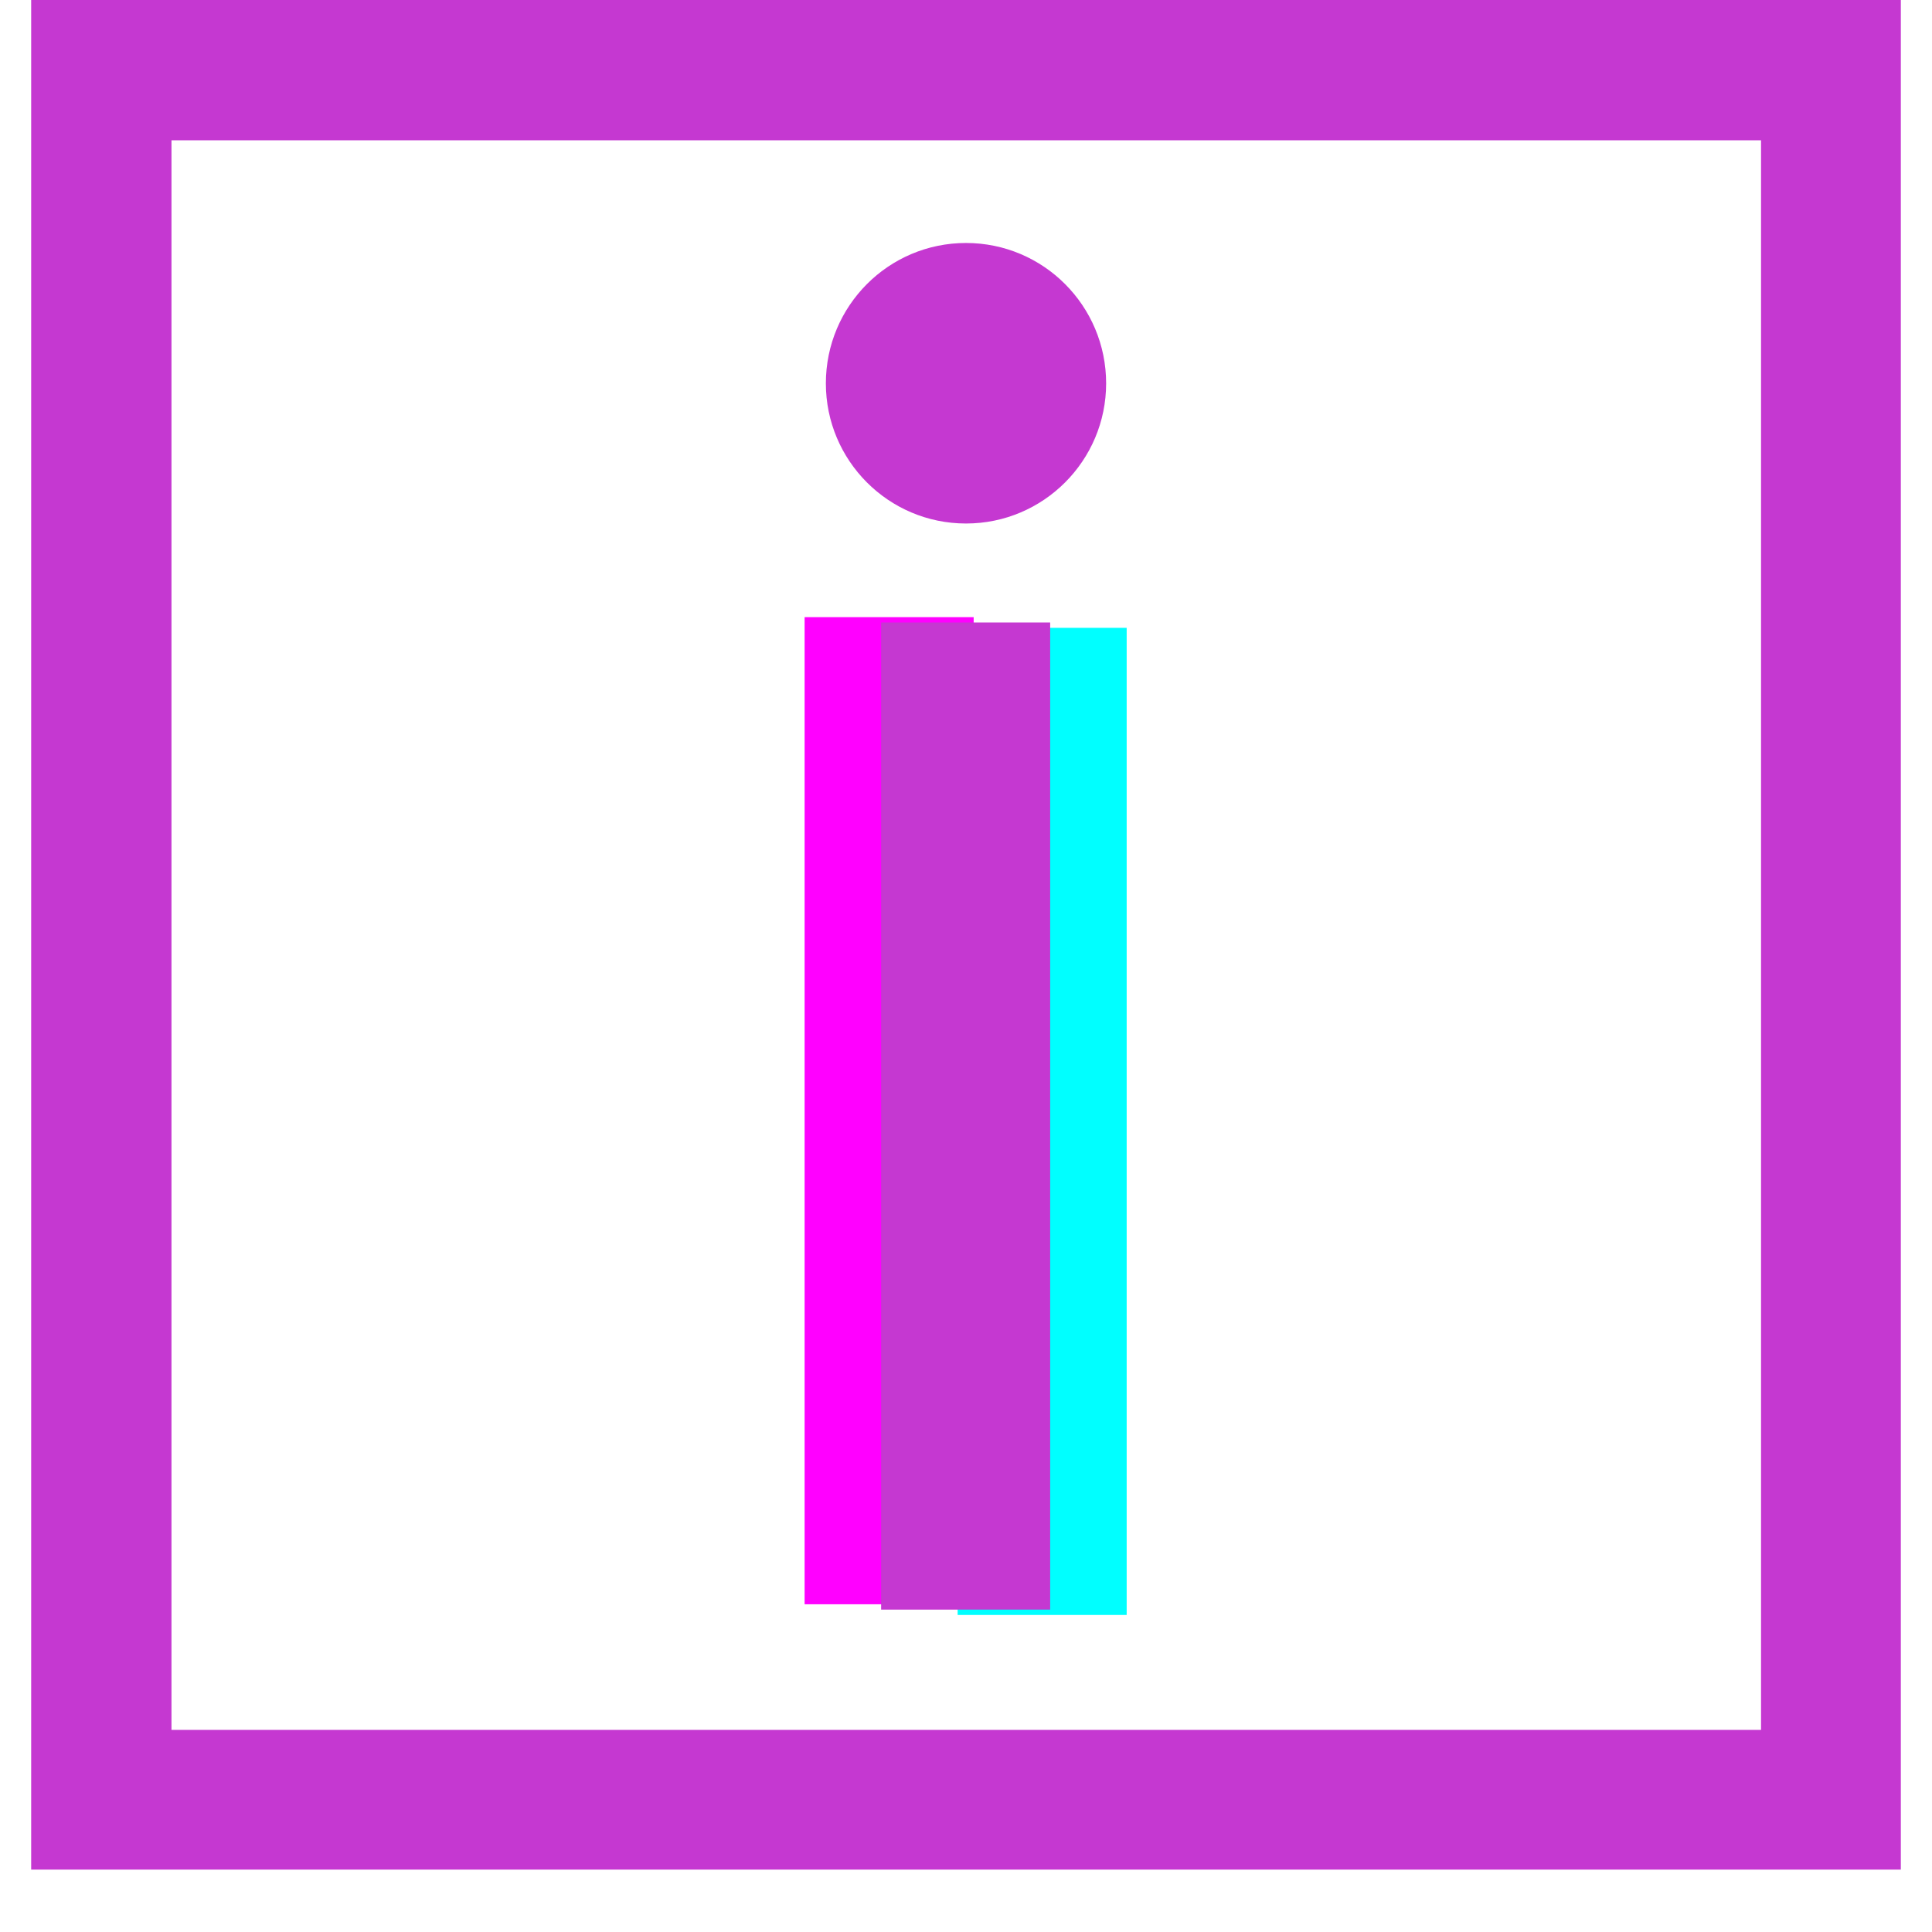 <svg xmlns="http://www.w3.org/2000/svg" xmlns:xlink="http://www.w3.org/1999/xlink" width="40" zoomAndPan="magnify" viewBox="0 0 30 30" height="40" preserveAspectRatio="xMidYMid meet" version="1.0"><defs><g/><clipPath id="81a00dc122"><path d="M 12.824 3.773 L 17.176 3.773 L 17.176 8.129 L 12.824 8.129 Z M 12.824 3.773 " clip-rule="nonzero"/></clipPath><clipPath id="c0b4213cf8"><path d="M 15 3.773 C 13.797 3.773 12.824 4.75 12.824 5.953 C 12.824 7.152 13.797 8.129 15 8.129 C 16.203 8.129 17.176 7.152 17.176 5.953 C 17.176 4.75 16.203 3.773 15 3.773 Z M 15 3.773 " clip-rule="nonzero"/></clipPath><clipPath id="04acf2c422"><path d="M 0.484 0 L 29.516 0 L 29.516 29.031 L 0.484 29.031 Z M 0.484 0 " clip-rule="nonzero"/></clipPath></defs><g fill="#ff00ff" fill-opacity="1"><g transform="translate(11.4, 24.911)"><g><path d="M 1.094 0 L 1.094 -15.328 L 3.719 -15.328 L 3.719 0 Z M 1.094 0 "/></g></g></g><g fill="#00ffff" fill-opacity="1"><g transform="translate(13.776, 25.077)"><g><path d="M 1.094 0 L 1.094 -15.328 L 3.719 -15.328 L 3.719 0 Z M 1.094 0 "/></g></g></g><g fill="#c538d1" fill-opacity="1"><g transform="translate(12.588, 24.994)"><g><path d="M 1.094 0 L 1.094 -15.328 L 3.719 -15.328 L 3.719 0 Z M 1.094 0 "/></g></g></g><g clip-path="url(#81a00dc122)"><g clip-path="url(#c0b4213cf8)"><path fill="#c538d1" d="M 12.824 3.773 L 17.176 3.773 L 17.176 8.129 L 12.824 8.129 Z M 12.824 3.773 " fill-opacity="1" fill-rule="nonzero"/></g></g><g clip-path="url(#04acf2c422)"><path stroke-linecap="butt" transform="matrix(0.726, 0, 0, 0.726, 0.484, 0)" fill="none" stroke-linejoin="miter" d="M 0.001 -0 L 39.999 -0 L 39.999 39.999 L 0.001 39.999 Z M 0.001 -0 " stroke="#c538d1" stroke-width="6" stroke-opacity="1" stroke-miterlimit="4"/></g></svg>
